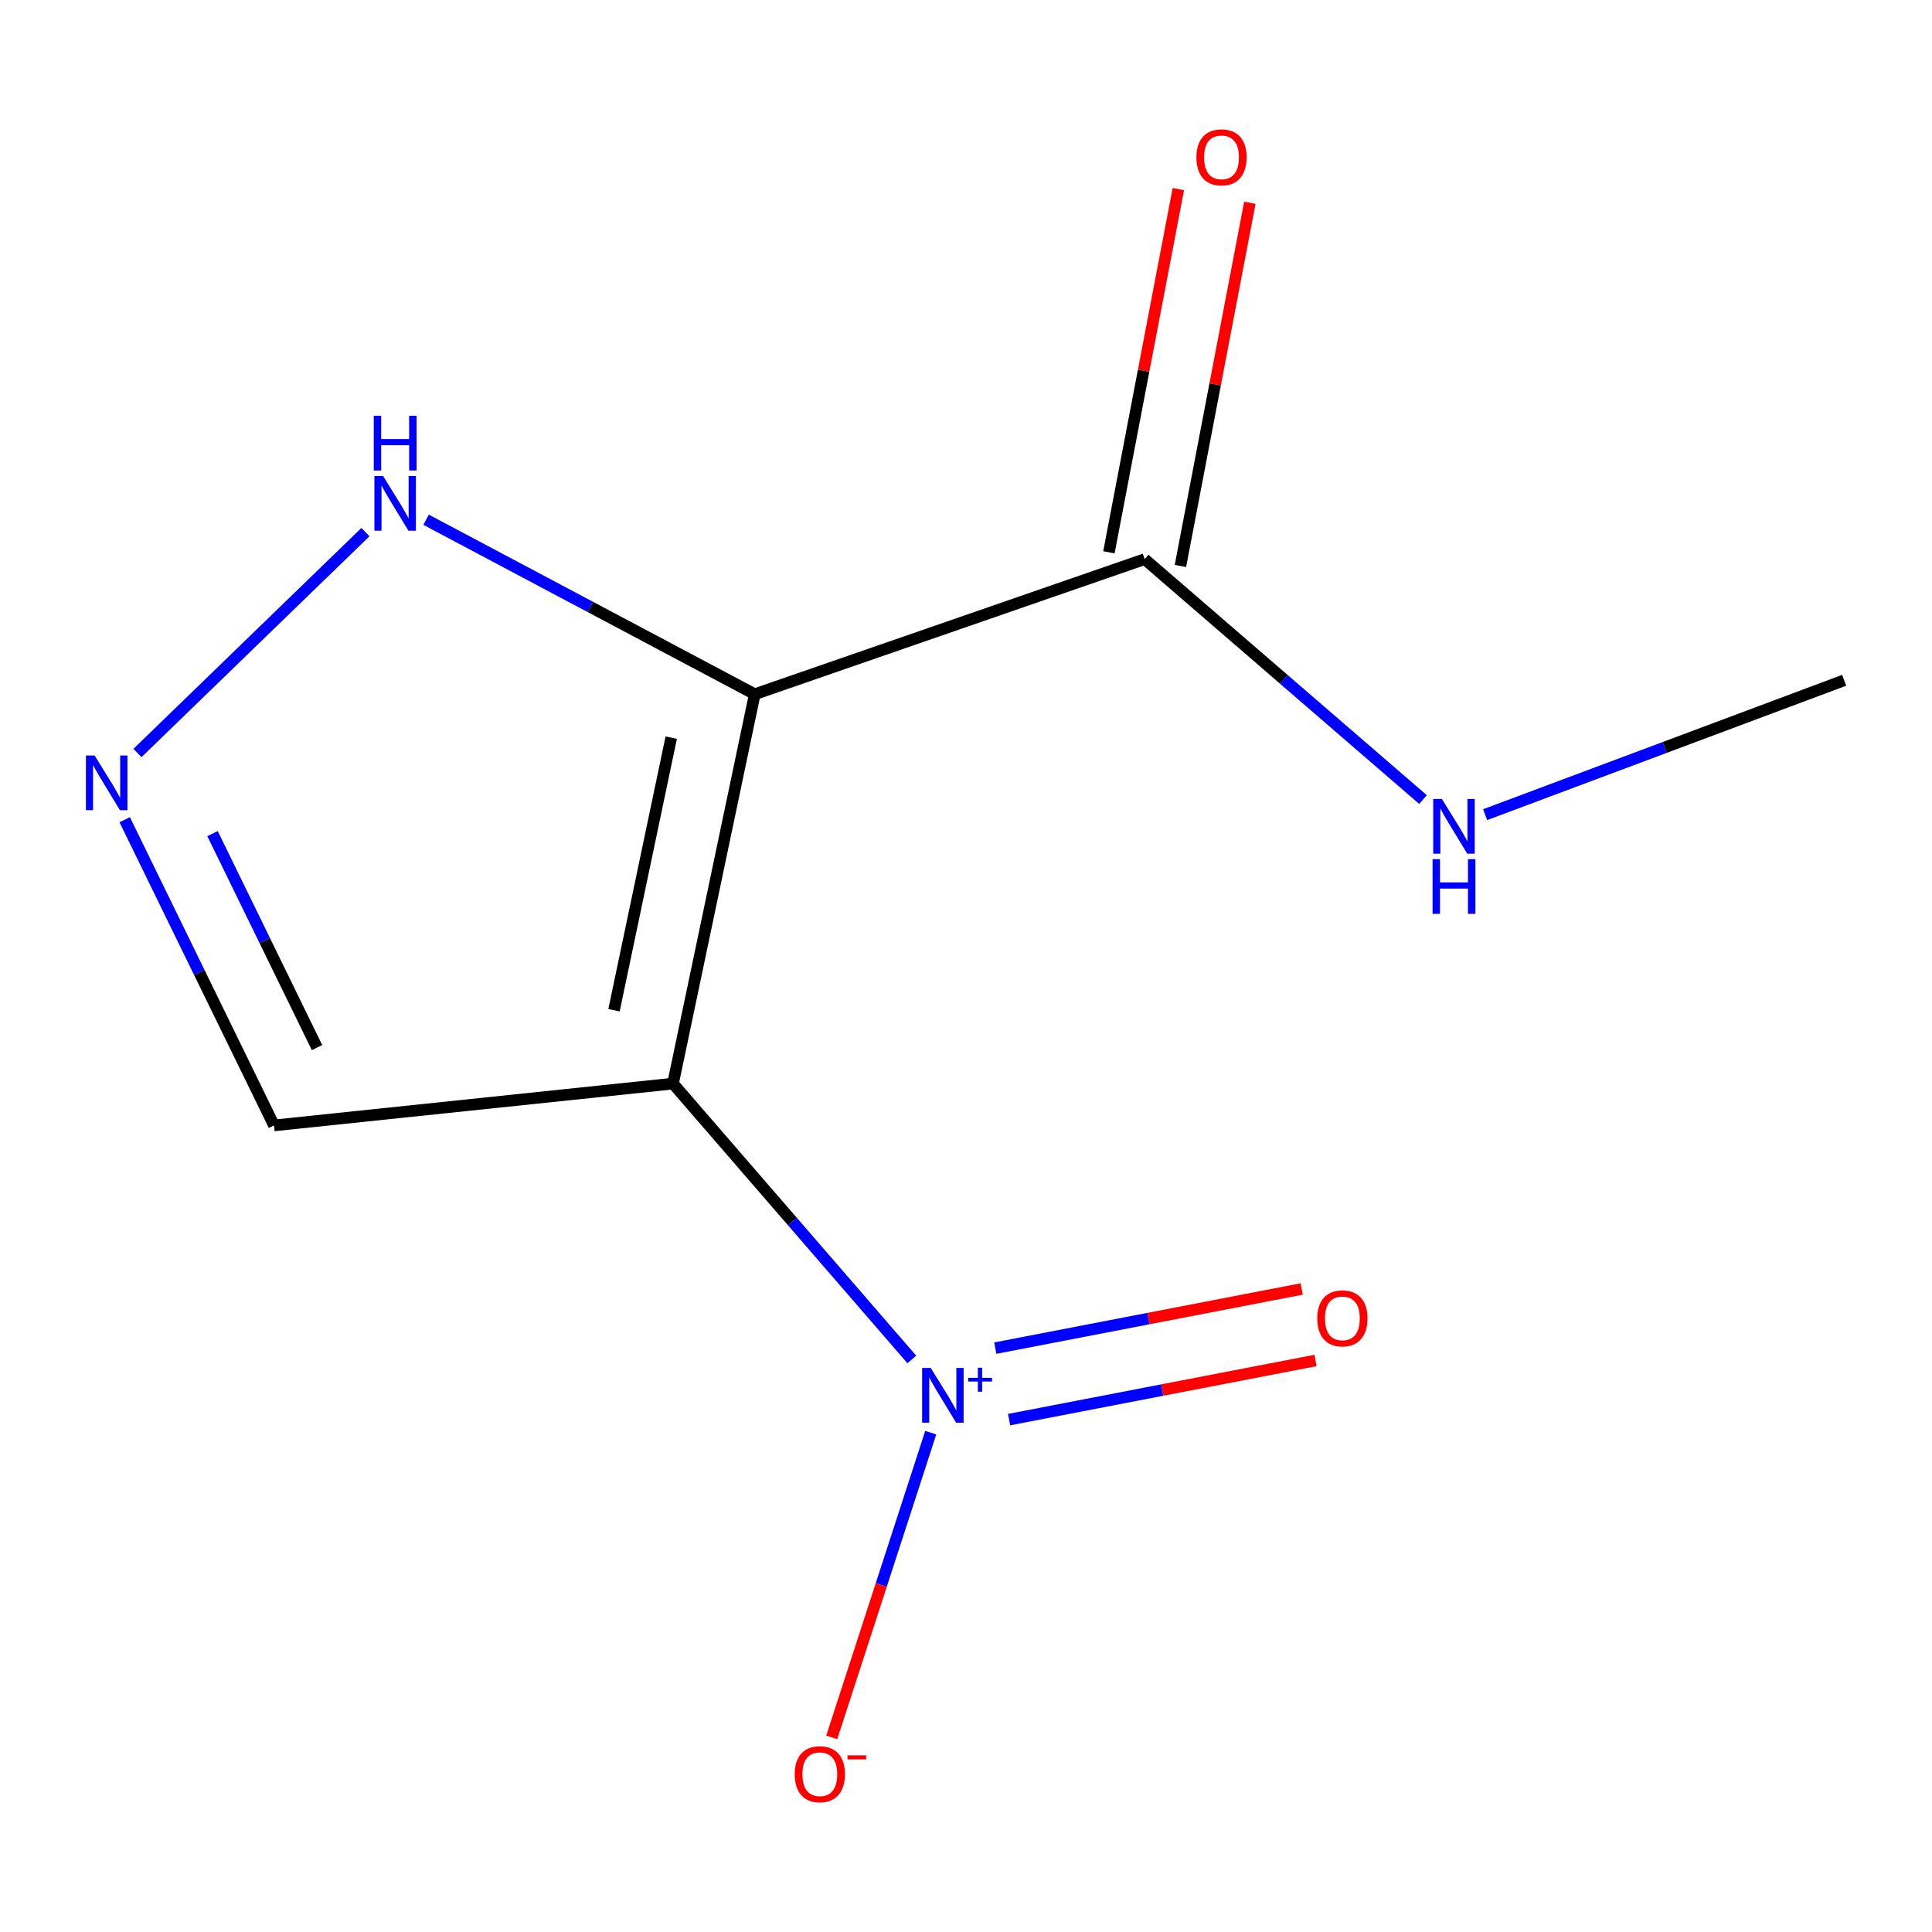 <?xml version='1.0' encoding='iso-8859-1'?>
<svg version='1.1' baseProfile='full'
              xmlns='http://www.w3.org/2000/svg'
                      xmlns:rdkit='http://www.rdkit.org/xml'
                      xmlns:xlink='http://www.w3.org/1999/xlink'
                  xml:space='preserve'
width='1000px' height='1000px' viewBox='0 0 1000 1000'>
<!-- END OF HEADER -->
<rect style='opacity:1.0;fill:#FFFFFF;stroke:none' width='1000' height='1000' x='0' y='0'> </rect>
<path class='bond-0' d='M 348.343,560.87 L 390.654,359.319' style='fill:none;fill-rule:evenodd;stroke:#000000;stroke-width:6px;stroke-linecap:butt;stroke-linejoin:miter;stroke-opacity:1' />
<path class='bond-0' d='M 317.808,522.895 L 347.427,381.809' style='fill:none;fill-rule:evenodd;stroke:#000000;stroke-width:6px;stroke-linecap:butt;stroke-linejoin:miter;stroke-opacity:1' />
<path class='bond-1' d='M 348.343,560.87 L 410.147,632.263' style='fill:none;fill-rule:evenodd;stroke:#000000;stroke-width:6px;stroke-linecap:butt;stroke-linejoin:miter;stroke-opacity:1' />
<path class='bond-1' d='M 410.147,632.263 L 471.952,703.655' style='fill:none;fill-rule:evenodd;stroke:#0000FF;stroke-width:6px;stroke-linecap:butt;stroke-linejoin:miter;stroke-opacity:1' />
<path class='bond-5' d='M 348.343,560.87 L 141.829,582.518' style='fill:none;fill-rule:evenodd;stroke:#000000;stroke-width:6px;stroke-linecap:butt;stroke-linejoin:miter;stroke-opacity:1' />
<path class='bond-3' d='M 390.654,359.319 L 305.598,314.169' style='fill:none;fill-rule:evenodd;stroke:#000000;stroke-width:6px;stroke-linecap:butt;stroke-linejoin:miter;stroke-opacity:1' />
<path class='bond-3' d='M 305.598,314.169 L 220.541,269.019' style='fill:none;fill-rule:evenodd;stroke:#0000FF;stroke-width:6px;stroke-linecap:butt;stroke-linejoin:miter;stroke-opacity:1' />
<path class='bond-4' d='M 390.654,359.319 L 592.478,289.414' style='fill:none;fill-rule:evenodd;stroke:#000000;stroke-width:6px;stroke-linecap:butt;stroke-linejoin:miter;stroke-opacity:1' />
<path class='bond-6' d='M 481.753,741.537 L 456.128,820.41' style='fill:none;fill-rule:evenodd;stroke:#0000FF;stroke-width:6px;stroke-linecap:butt;stroke-linejoin:miter;stroke-opacity:1' />
<path class='bond-6' d='M 456.128,820.41 L 430.502,899.283' style='fill:none;fill-rule:evenodd;stroke:#FF0000;stroke-width:6px;stroke-linecap:butt;stroke-linejoin:miter;stroke-opacity:1' />
<path class='bond-7' d='M 522.31,734.796 L 601.606,719.486' style='fill:none;fill-rule:evenodd;stroke:#0000FF;stroke-width:6px;stroke-linecap:butt;stroke-linejoin:miter;stroke-opacity:1' />
<path class='bond-7' d='M 601.606,719.486 L 680.902,704.176' style='fill:none;fill-rule:evenodd;stroke:#FF0000;stroke-width:6px;stroke-linecap:butt;stroke-linejoin:miter;stroke-opacity:1' />
<path class='bond-7' d='M 515.166,697.794 L 594.462,682.484' style='fill:none;fill-rule:evenodd;stroke:#0000FF;stroke-width:6px;stroke-linecap:butt;stroke-linejoin:miter;stroke-opacity:1' />
<path class='bond-7' d='M 594.462,682.484 L 673.758,667.174' style='fill:none;fill-rule:evenodd;stroke:#FF0000;stroke-width:6px;stroke-linecap:butt;stroke-linejoin:miter;stroke-opacity:1' />
<path class='bond-2' d='M 64.543,424.284 L 103.186,503.401' style='fill:none;fill-rule:evenodd;stroke:#0000FF;stroke-width:6px;stroke-linecap:butt;stroke-linejoin:miter;stroke-opacity:1' />
<path class='bond-2' d='M 103.186,503.401 L 141.829,582.518' style='fill:none;fill-rule:evenodd;stroke:#000000;stroke-width:6px;stroke-linecap:butt;stroke-linejoin:miter;stroke-opacity:1' />
<path class='bond-2' d='M 109.998,431.48 L 137.048,486.862' style='fill:none;fill-rule:evenodd;stroke:#0000FF;stroke-width:6px;stroke-linecap:butt;stroke-linejoin:miter;stroke-opacity:1' />
<path class='bond-2' d='M 137.048,486.862 L 164.098,542.244' style='fill:none;fill-rule:evenodd;stroke:#000000;stroke-width:6px;stroke-linecap:butt;stroke-linejoin:miter;stroke-opacity:1' />
<path class='bond-11' d='M 71.155,389.749 L 189.15,275.426' style='fill:none;fill-rule:evenodd;stroke:#0000FF;stroke-width:6px;stroke-linecap:butt;stroke-linejoin:miter;stroke-opacity:1' />
<path class='bond-8' d='M 610.985,292.952 L 628.957,198.949' style='fill:none;fill-rule:evenodd;stroke:#000000;stroke-width:6px;stroke-linecap:butt;stroke-linejoin:miter;stroke-opacity:1' />
<path class='bond-8' d='M 628.957,198.949 L 646.929,104.946' style='fill:none;fill-rule:evenodd;stroke:#FF0000;stroke-width:6px;stroke-linecap:butt;stroke-linejoin:miter;stroke-opacity:1' />
<path class='bond-8' d='M 573.97,285.875 L 591.942,191.872' style='fill:none;fill-rule:evenodd;stroke:#000000;stroke-width:6px;stroke-linecap:butt;stroke-linejoin:miter;stroke-opacity:1' />
<path class='bond-8' d='M 591.942,191.872 L 609.915,97.869' style='fill:none;fill-rule:evenodd;stroke:#FF0000;stroke-width:6px;stroke-linecap:butt;stroke-linejoin:miter;stroke-opacity:1' />
<path class='bond-9' d='M 592.478,289.414 L 664.512,351.633' style='fill:none;fill-rule:evenodd;stroke:#000000;stroke-width:6px;stroke-linecap:butt;stroke-linejoin:miter;stroke-opacity:1' />
<path class='bond-9' d='M 664.512,351.633 L 736.547,413.852' style='fill:none;fill-rule:evenodd;stroke:#0000FF;stroke-width:6px;stroke-linecap:butt;stroke-linejoin:miter;stroke-opacity:1' />
<path class='bond-10' d='M 768.707,421.66 L 861.626,386.889' style='fill:none;fill-rule:evenodd;stroke:#0000FF;stroke-width:6px;stroke-linecap:butt;stroke-linejoin:miter;stroke-opacity:1' />
<path class='bond-10' d='M 861.626,386.889 L 954.545,352.117' style='fill:none;fill-rule:evenodd;stroke:#000000;stroke-width:6px;stroke-linecap:butt;stroke-linejoin:miter;stroke-opacity:1' />
<path  class='atom-2' d='M 481.768 708.064
L 491.048 723.064
Q 491.968 724.544, 493.448 727.224
Q 494.928 729.904, 495.008 730.064
L 495.008 708.064
L 498.768 708.064
L 498.768 736.384
L 494.888 736.384
L 484.928 719.984
Q 483.768 718.064, 482.528 715.864
Q 481.328 713.664, 480.968 712.984
L 480.968 736.384
L 477.288 736.384
L 477.288 708.064
L 481.768 708.064
' fill='#0000FF'/>
<path  class='atom-2' d='M 501.144 713.169
L 506.133 713.169
L 506.133 707.916
L 508.351 707.916
L 508.351 713.169
L 513.473 713.169
L 513.473 715.07
L 508.351 715.07
L 508.351 720.35
L 506.133 720.35
L 506.133 715.07
L 501.144 715.07
L 501.144 713.169
' fill='#0000FF'/>
<path  class='atom-3' d='M 48.957 391.03
L 58.237 406.03
Q 59.157 407.51, 60.637 410.19
Q 62.117 412.87, 62.197 413.03
L 62.197 391.03
L 65.957 391.03
L 65.957 419.35
L 62.077 419.35
L 52.117 402.95
Q 50.957 401.03, 49.717 398.83
Q 48.517 396.63, 48.157 395.95
L 48.157 419.35
L 44.477 419.35
L 44.477 391.03
L 48.957 391.03
' fill='#0000FF'/>
<path  class='atom-4' d='M 198.273 246.362
L 207.553 261.362
Q 208.473 262.842, 209.953 265.522
Q 211.433 268.202, 211.513 268.362
L 211.513 246.362
L 215.273 246.362
L 215.273 274.682
L 211.393 274.682
L 201.433 258.282
Q 200.273 256.362, 199.033 254.162
Q 197.833 251.962, 197.473 251.282
L 197.473 274.682
L 193.793 274.682
L 193.793 246.362
L 198.273 246.362
' fill='#0000FF'/>
<path  class='atom-4' d='M 193.453 215.21
L 197.293 215.21
L 197.293 227.25
L 211.773 227.25
L 211.773 215.21
L 215.613 215.21
L 215.613 243.53
L 211.773 243.53
L 211.773 230.45
L 197.293 230.45
L 197.293 243.53
L 193.453 243.53
L 193.453 215.21
' fill='#0000FF'/>
<path  class='atom-7' d='M 411.34 918.329
Q 411.34 911.529, 414.7 907.729
Q 418.06 903.929, 424.34 903.929
Q 430.62 903.929, 433.98 907.729
Q 437.34 911.529, 437.34 918.329
Q 437.34 925.209, 433.94 929.129
Q 430.54 933.009, 424.34 933.009
Q 418.1 933.009, 414.7 929.129
Q 411.34 925.249, 411.34 918.329
M 424.34 929.809
Q 428.66 929.809, 430.98 926.929
Q 433.34 924.009, 433.34 918.329
Q 433.34 912.769, 430.98 909.969
Q 428.66 907.129, 424.34 907.129
Q 420.02 907.129, 417.66 909.929
Q 415.34 912.729, 415.34 918.329
Q 415.34 924.049, 417.66 926.929
Q 420.02 929.809, 424.34 929.809
' fill='#FF0000'/>
<path  class='atom-7' d='M 438.66 908.551
L 448.349 908.551
L 448.349 910.663
L 438.66 910.663
L 438.66 908.551
' fill='#FF0000'/>
<path  class='atom-8' d='M 681.813 682.379
Q 681.813 675.579, 685.173 671.779
Q 688.533 667.979, 694.813 667.979
Q 701.093 667.979, 704.453 671.779
Q 707.813 675.579, 707.813 682.379
Q 707.813 689.259, 704.413 693.179
Q 701.013 697.059, 694.813 697.059
Q 688.573 697.059, 685.173 693.179
Q 681.813 689.299, 681.813 682.379
M 694.813 693.859
Q 699.133 693.859, 701.453 690.979
Q 703.813 688.059, 703.813 682.379
Q 703.813 676.819, 701.453 674.019
Q 699.133 671.179, 694.813 671.179
Q 690.493 671.179, 688.133 673.979
Q 685.813 676.779, 685.813 682.379
Q 685.813 688.099, 688.133 690.979
Q 690.493 693.859, 694.813 693.859
' fill='#FF0000'/>
<path  class='atom-9' d='M 619.256 81.431
Q 619.256 74.632, 622.616 70.832
Q 625.976 67.031, 632.256 67.031
Q 638.536 67.031, 641.896 70.832
Q 645.256 74.632, 645.256 81.431
Q 645.256 88.311, 641.856 92.231
Q 638.456 96.112, 632.256 96.112
Q 626.016 96.112, 622.616 92.231
Q 619.256 88.352, 619.256 81.431
M 632.256 92.912
Q 636.576 92.912, 638.896 90.031
Q 641.256 87.112, 641.256 81.431
Q 641.256 75.871, 638.896 73.072
Q 636.576 70.231, 632.256 70.231
Q 627.936 70.231, 625.576 73.031
Q 623.256 75.832, 623.256 81.431
Q 623.256 87.151, 625.576 90.031
Q 627.936 92.912, 632.256 92.912
' fill='#FF0000'/>
<path  class='atom-10' d='M 746.316 413.536
L 755.596 428.536
Q 756.516 430.016, 757.996 432.696
Q 759.476 435.376, 759.556 435.536
L 759.556 413.536
L 763.316 413.536
L 763.316 441.856
L 759.436 441.856
L 749.476 425.456
Q 748.316 423.536, 747.076 421.336
Q 745.876 419.136, 745.516 418.456
L 745.516 441.856
L 741.836 441.856
L 741.836 413.536
L 746.316 413.536
' fill='#0000FF'/>
<path  class='atom-10' d='M 741.496 444.688
L 745.336 444.688
L 745.336 456.728
L 759.816 456.728
L 759.816 444.688
L 763.656 444.688
L 763.656 473.008
L 759.816 473.008
L 759.816 459.928
L 745.336 459.928
L 745.336 473.008
L 741.496 473.008
L 741.496 444.688
' fill='#0000FF'/>
</svg>
